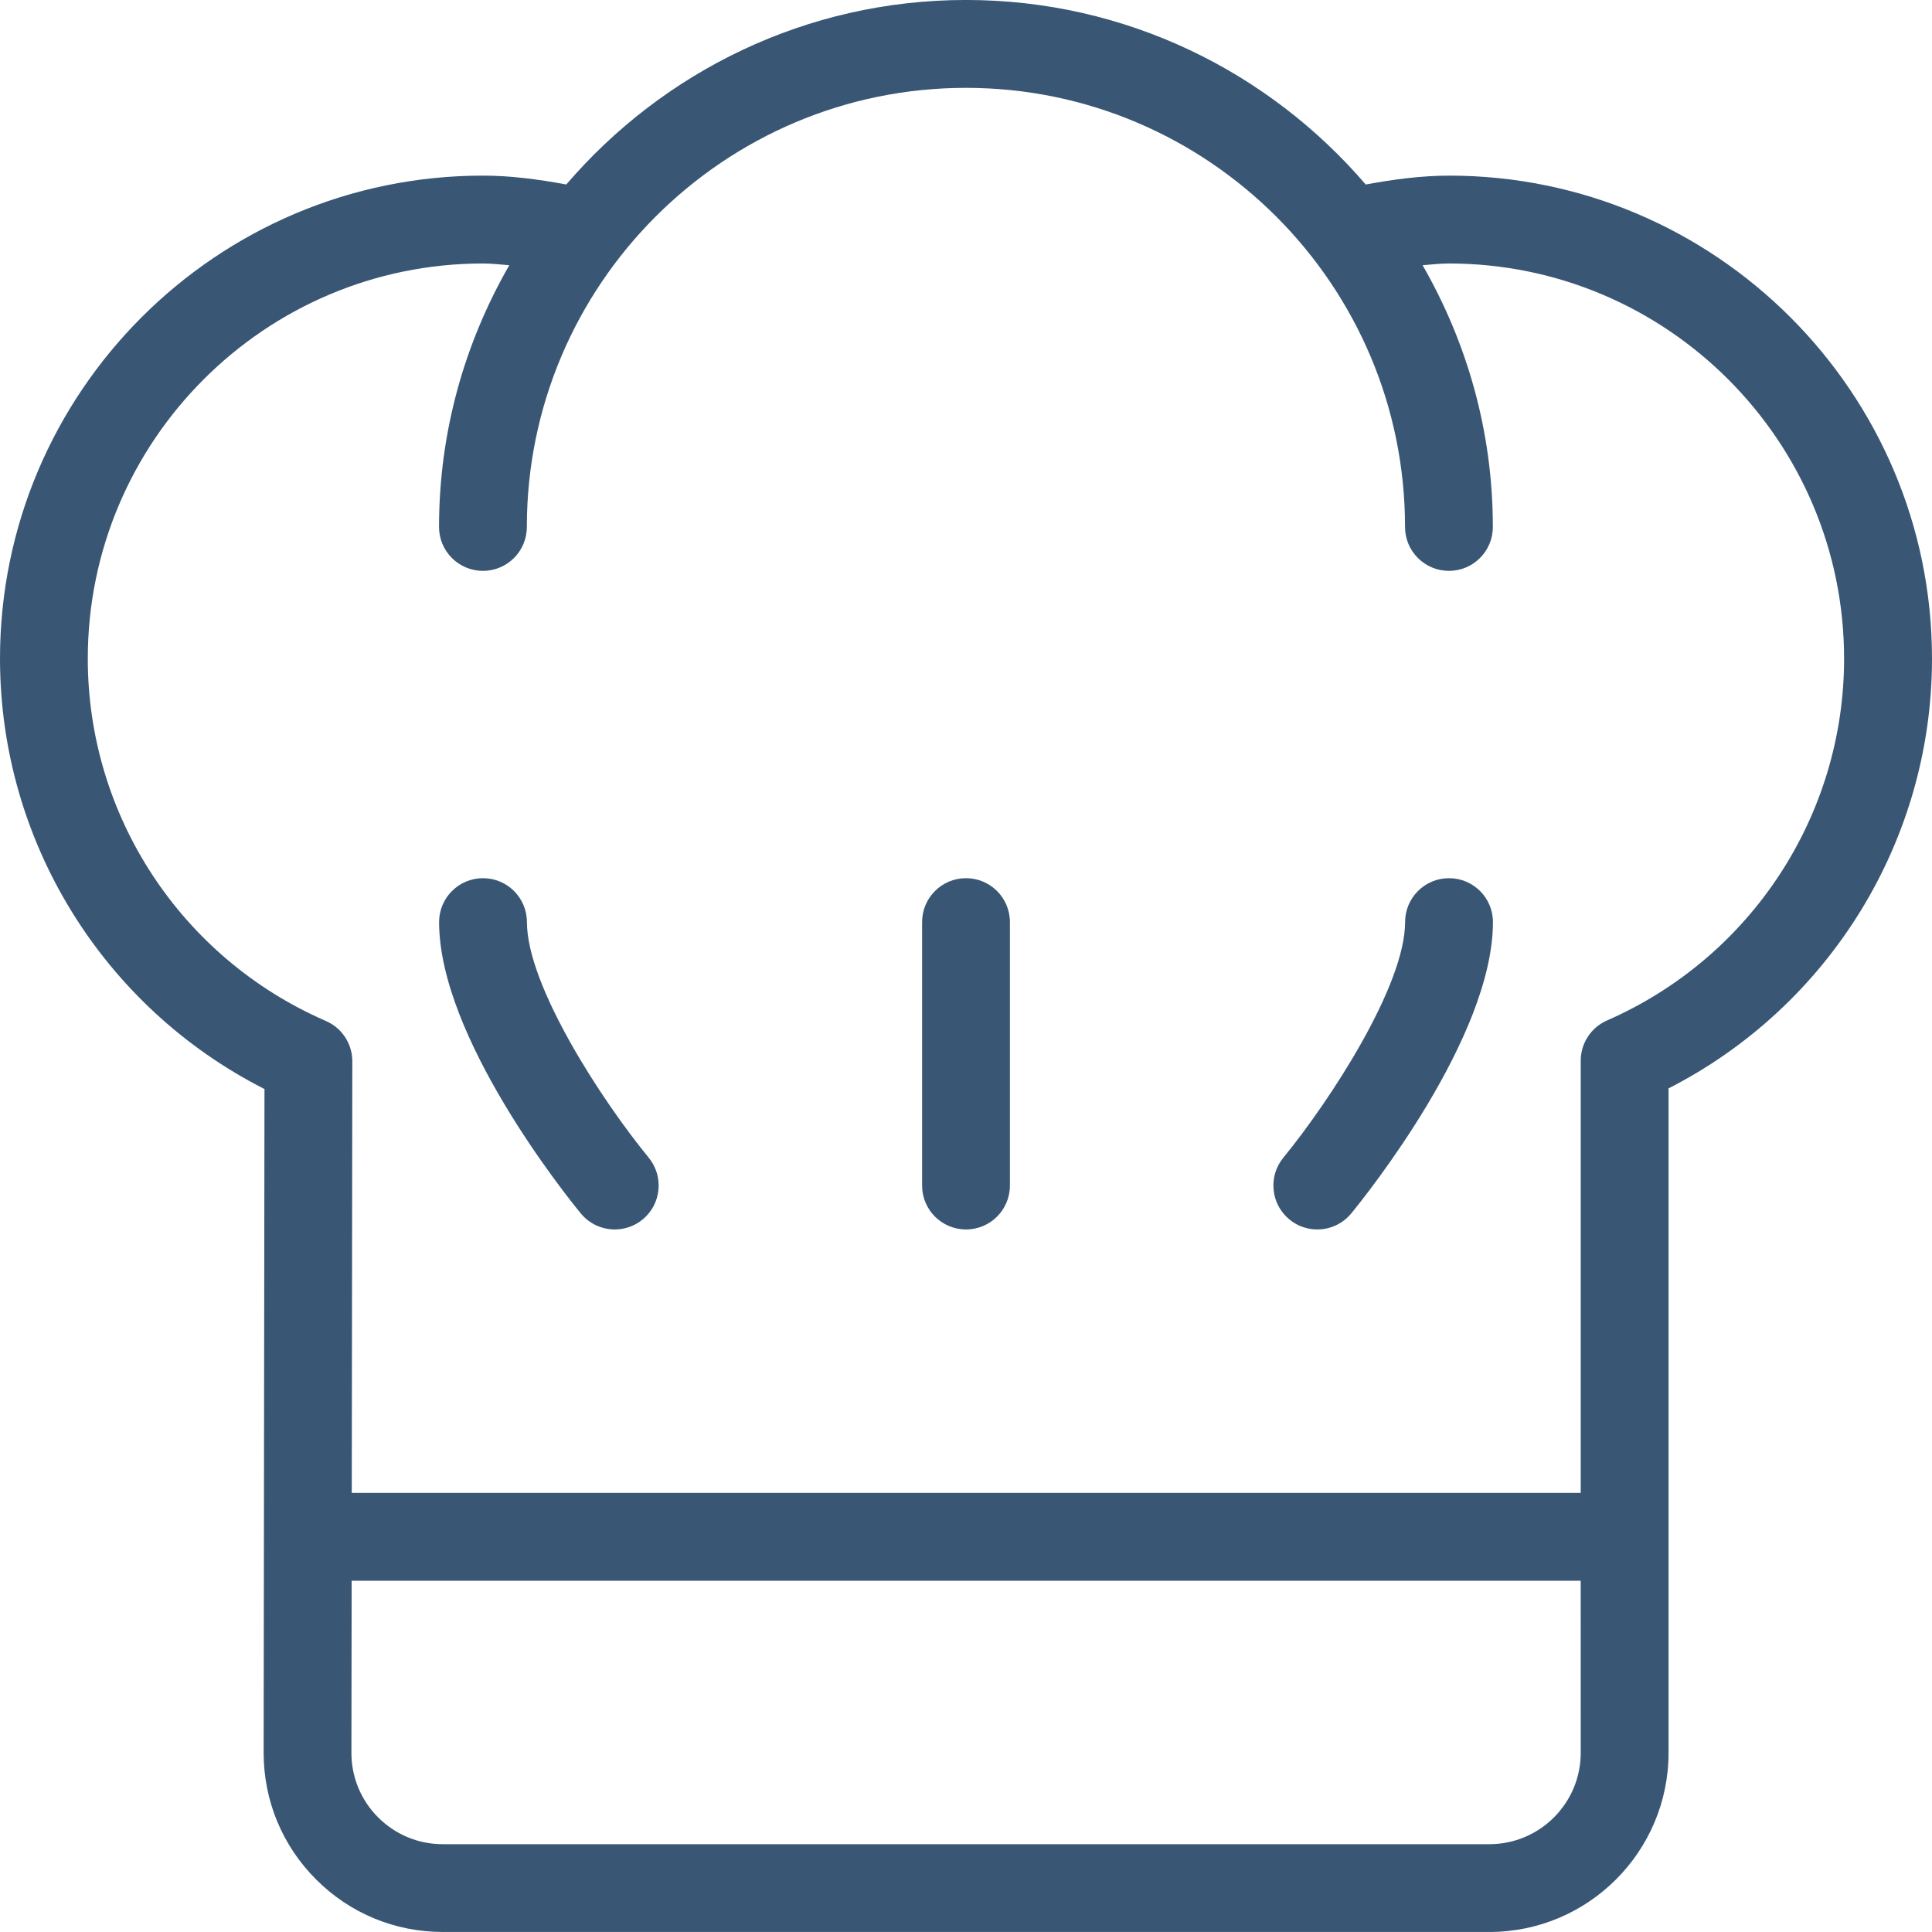 <svg fill="none" height="66" viewBox="0 0 66 66" width="66" xmlns="http://www.w3.org/2000/svg" xmlns:xlink="http://www.w3.org/1999/xlink"><clipPath id="a"><path d="m0 0h66v66h-66z"/></clipPath><g clip-path="url(#a)" fill="#395775"><path d="m18 31.5c0-.829-.671-1.5-1.5-1.5s-1.5.671-1.5 1.5c0 3.939 4.345 9.347 4.84 9.952.297.36.728.548 1.162.548.334 0 .671-.111.951-.34.64-.526.732-1.471.208-2.112-1.608-1.96-4.16-5.877-4.16-8.048z"/><path d="m49.5 30c-.829 0-1.5.671-1.5 1.5 0 2.164-2.552 6.085-4.16 8.049-.524.64-.431 1.585.21 2.111.278.229.615.34.951.34.434 0 .863-.188 1.16-.548.495-.605 4.84-6.013 4.84-9.952 0-.829-.671-1.5-1.5-1.5z"/><path d="m33 30c-.829 0-1.5.671-1.5 1.5v9c0 .829.671 1.5 1.5 1.5.829 0 1.5-.671 1.5-1.5v-9c-0-.829-.671-1.5-1.5-1.5z"/><path d="m49.5 6c-.909 0-1.859.12-2.845.303-3.304-3.851-8.194-6.304-13.655-6.304-5.46 0-10.351 2.452-13.655 6.303-.987-.183-1.937-.303-2.845-.303-9.098 0-16.5 7.402-16.5 16.5 0 6.234 3.516 11.902 9.035 14.704l-.029 22.668c-.001 1.636.634 3.174 1.79 4.332 1.157 1.159 2.694 1.796 4.33 1.796h35.754c3.375 0 6.12-2.745 6.12-6.12v-22.698c5.499-2.809 9-8.468 9-14.682-0-9.098-7.402-16.5-16.5-16.5zm4.5 53.88c0 1.72-1.4 3.12-3.12 3.12h-35.754c-.834 0-1.617-.325-2.208-.915-.589-.59-.914-1.374-.913-2.209l.008-5.876h41.986zm.929-25.033c-.079.032-.154.07-.224.116-.189.117-.344.273-.46.451-.117.177-.196.382-.229.602-.013.084-.018.167-.016.252v14.732h-41.983l.019-14.711c.001-.082-.003-.166-.015-.246-.032-.227-.116-.438-.237-.621-.114-.171-.264-.321-.445-.435-.075-.047-.154-.088-.236-.122-4.923-2.153-8.104-7.002-8.104-12.364 0-7.444 6.056-13.5 13.5-13.5.291 0 .598.035.899.059-1.518 2.638-2.4 5.685-2.4 8.941 0 .829.671 1.5 1.5 1.5.829 0 1.5-.671 1.5-1.5 0-8.271 6.729-15 15-15s15 6.729 15 15c0 .829.671 1.5 1.5 1.5.829 0 1.5-.671 1.5-1.5 0-3.256-.882-6.303-2.4-8.941.301-.024.609-.059.899-.059 7.444 0 13.5 6.056 13.5 13.5 0 5.344-3.167 10.187-8.071 12.347z"/></g></svg>